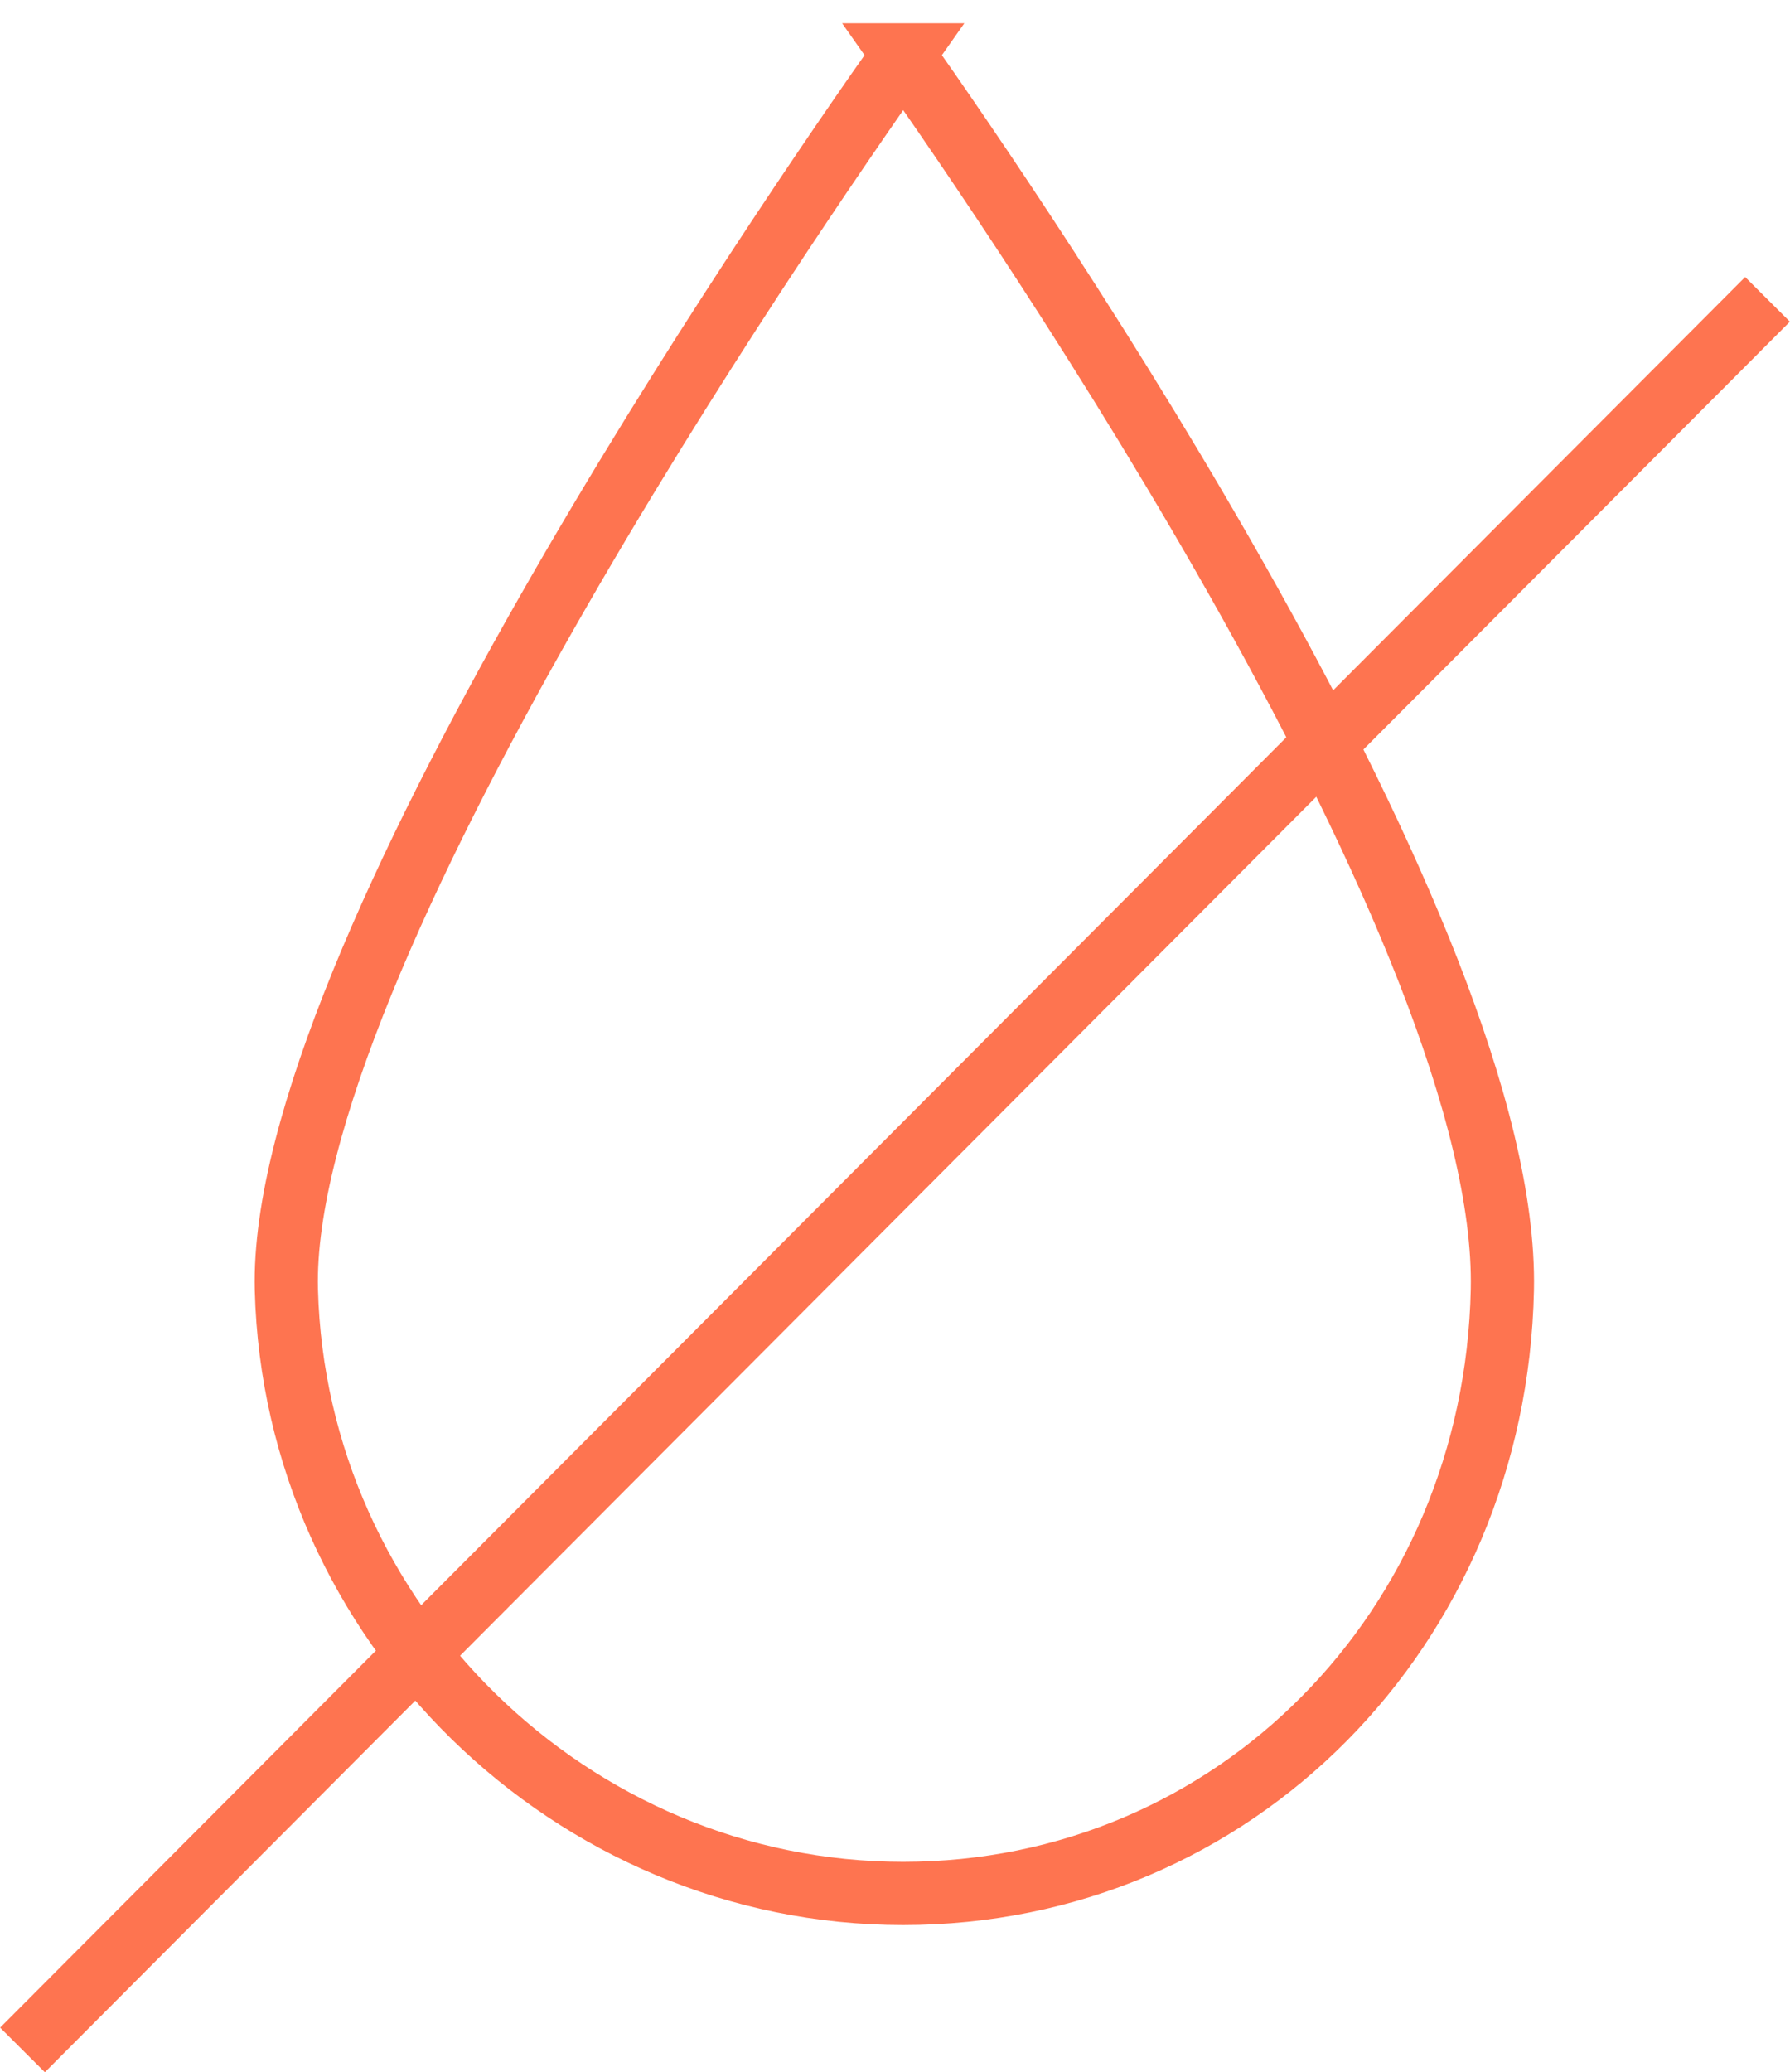 <?xml version="1.0" encoding="UTF-8"?><svg id="Layer_2" xmlns="http://www.w3.org/2000/svg" viewBox="0 0 70.82 81.96"><defs><style>.cls-1{fill:none;stroke:#fe7450;stroke-width:2.5px;}</style></defs><g id="Layer_1-2"><path class="cls-1" d="M35.74,2.17c-4.77,6.75-24.74,35.87-24.41,48.84,.34,13.17,11.28,23.88,24.4,23.88s23.43-10.49,23.71-23.88c.29-13.97-19.03-42.21-23.71-48.84Z"/><line class="cls-1" x1=".89" y1="81.08" x2="69.93" y2="11.84"/></g></svg>